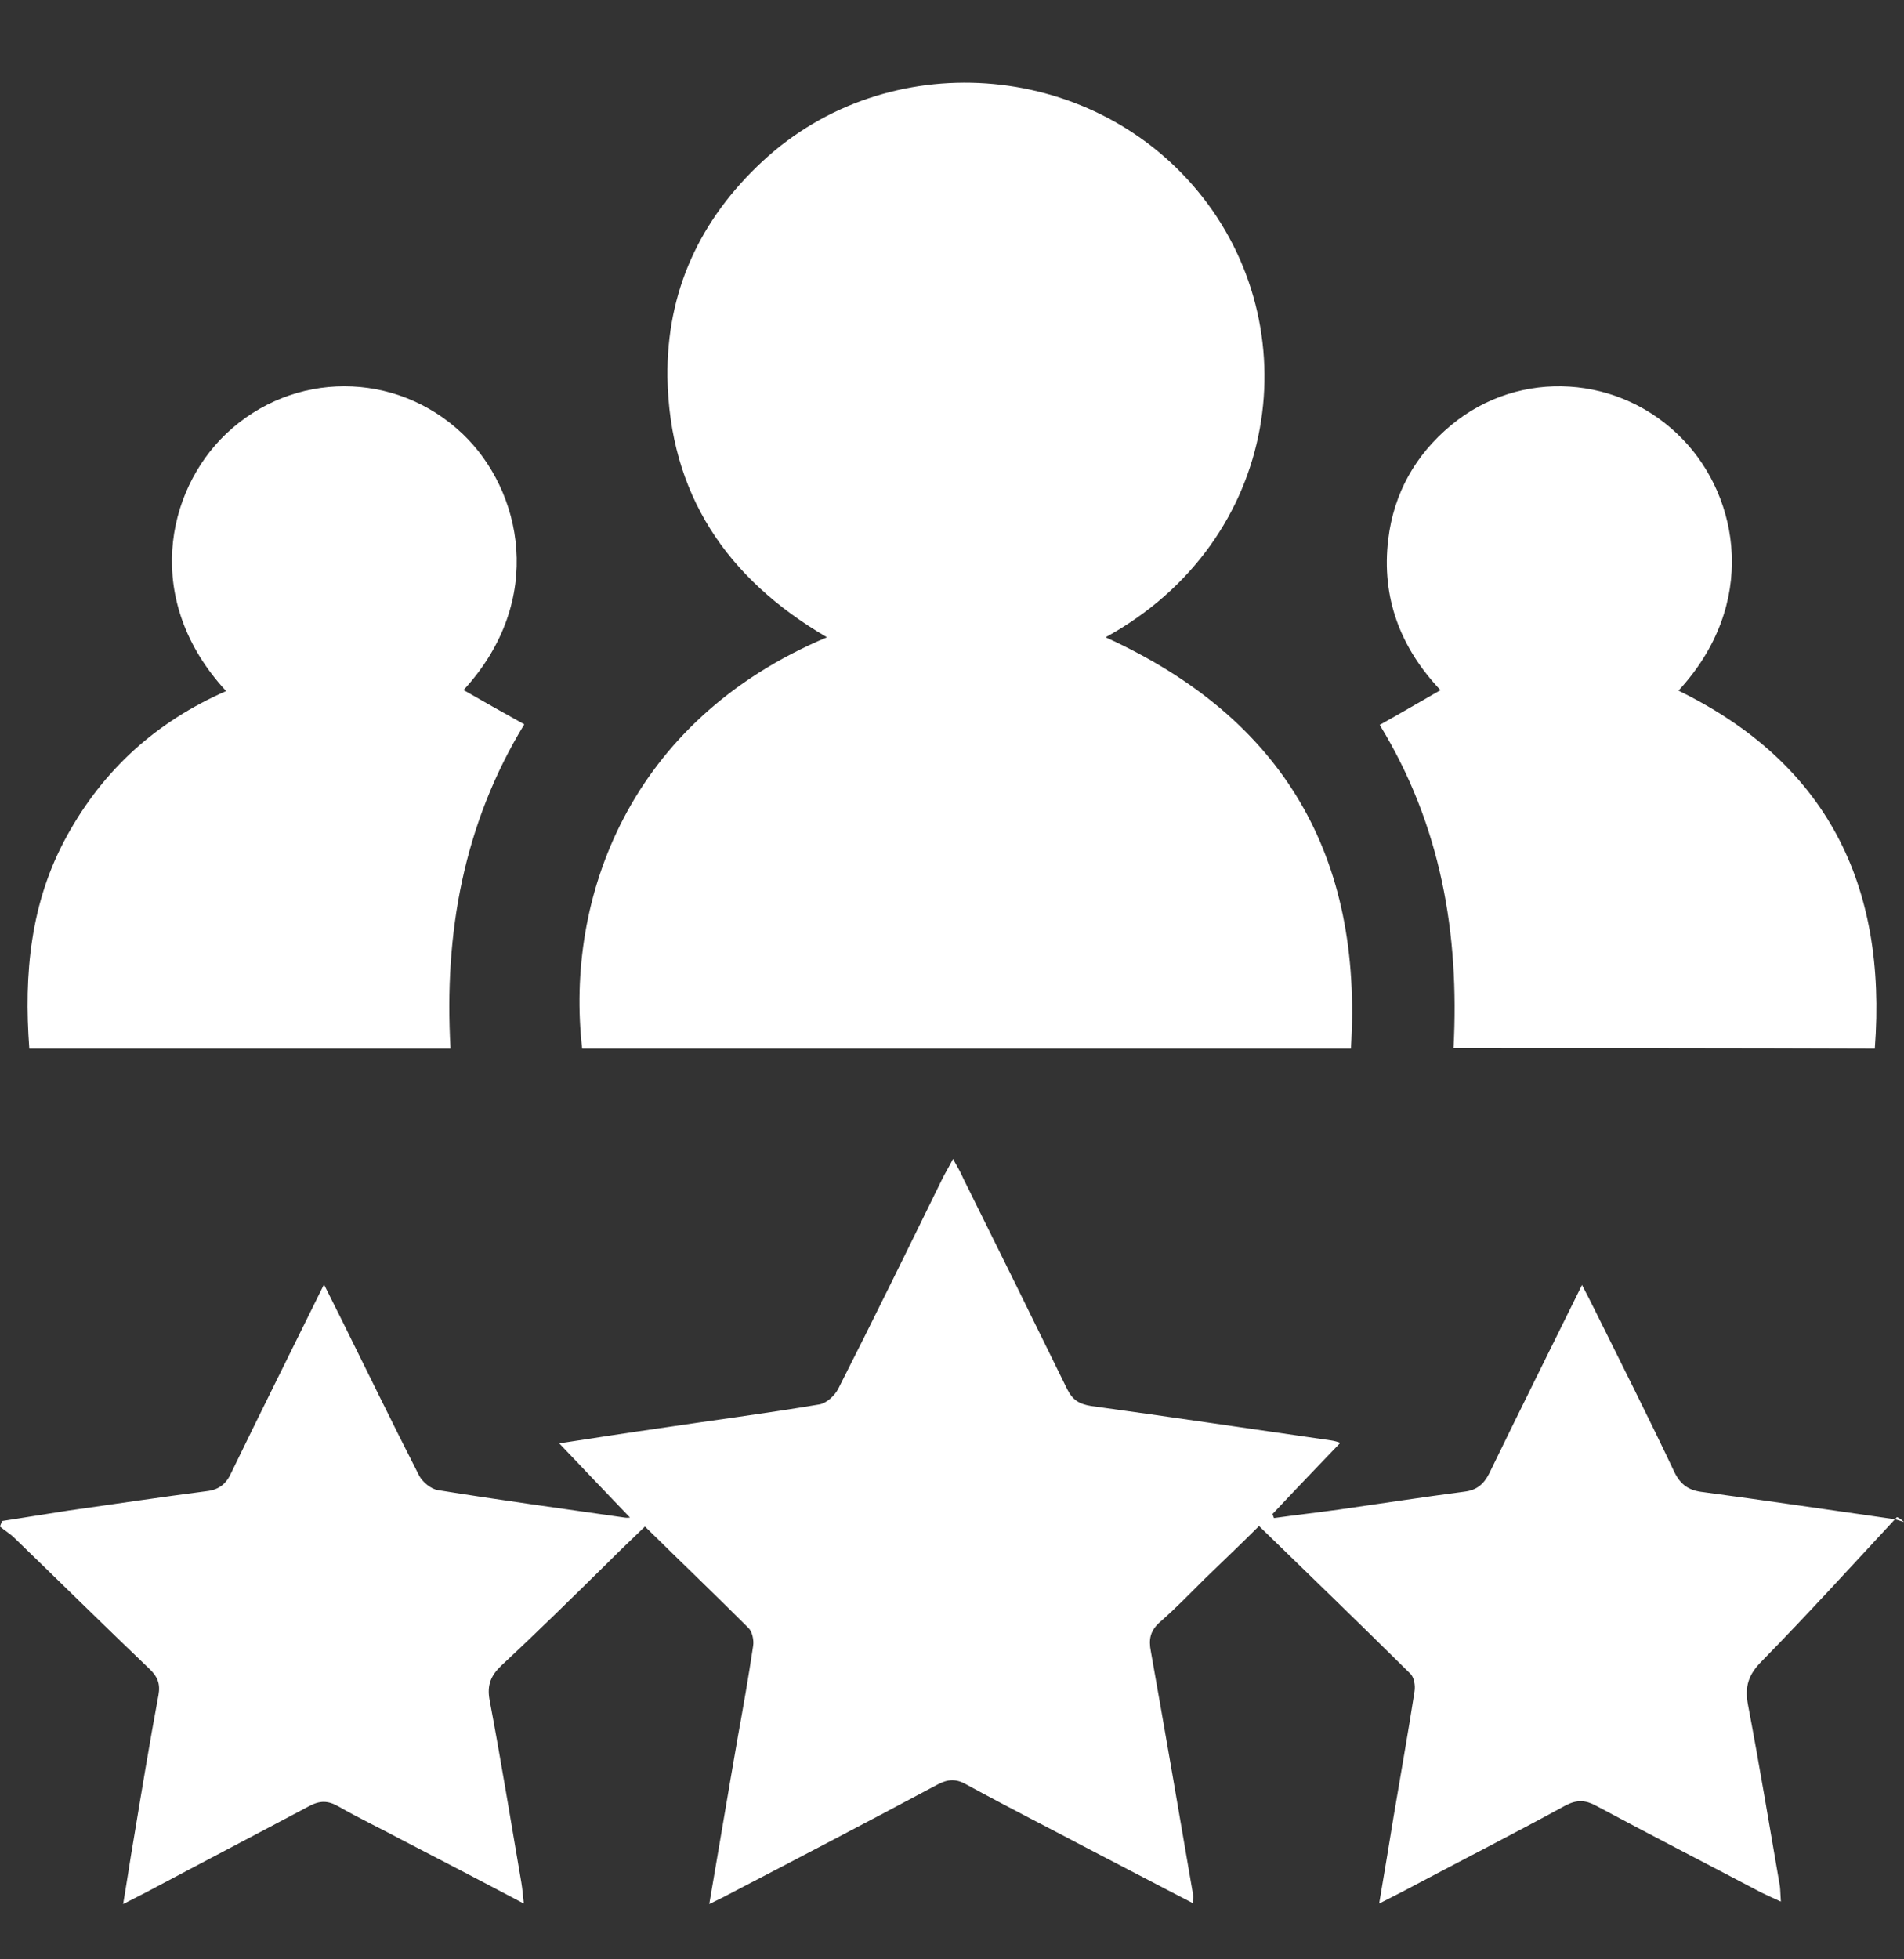 <svg width="69" height="71" viewBox="0 0 69 71" fill="none" xmlns="http://www.w3.org/2000/svg">
<rect x="0" y="0" width="69" height="71" fill="#333333" stroke="none"/>
<path d="M68.747 54.973C67.121 56.724 65.514 58.492 63.852 60.189C63.364 60.676 63.22 61.109 63.346 61.777C63.762 63.961 64.123 66.163 64.502 68.347C64.52 68.491 64.52 68.653 64.538 68.906C64.267 68.78 64.051 68.689 63.834 68.581C61.847 67.534 59.842 66.506 57.855 65.441C57.458 65.224 57.151 65.206 56.735 65.423C54.785 66.488 52.798 67.498 50.829 68.545C50.594 68.671 50.359 68.78 49.98 68.978C50.178 67.823 50.341 66.812 50.504 65.82C50.757 64.304 51.028 62.806 51.262 61.29C51.298 61.073 51.244 60.766 51.1 60.64C49.312 58.871 47.505 57.121 45.627 55.298C44.958 55.966 44.29 56.597 43.64 57.229C43.116 57.752 42.592 58.294 42.032 58.781C41.689 59.088 41.617 59.395 41.707 59.846C42.231 62.788 42.737 65.748 43.242 68.689C43.261 68.744 43.224 68.816 43.224 68.96C41.996 68.329 40.804 67.697 39.612 67.083C38.076 66.271 36.541 65.495 35.024 64.665C34.645 64.448 34.355 64.466 33.976 64.665C31.447 66.018 28.919 67.336 26.39 68.653C26.191 68.762 25.992 68.852 25.703 68.996C26.065 66.903 26.39 64.936 26.733 62.968C26.932 61.867 27.13 60.748 27.293 59.647C27.329 59.431 27.257 59.124 27.13 58.998C25.902 57.77 24.656 56.579 23.373 55.316C22.922 55.749 22.488 56.164 22.055 56.597C20.772 57.861 19.49 59.124 18.171 60.351C17.792 60.712 17.647 61.055 17.738 61.579C18.153 63.78 18.514 66 18.894 68.22C18.93 68.437 18.948 68.653 18.984 68.978C17.449 68.166 16.022 67.426 14.595 66.686C13.818 66.271 13.023 65.892 12.265 65.459C11.885 65.242 11.596 65.242 11.217 65.441C9.248 66.488 7.279 67.516 5.31 68.563C5.076 68.689 4.841 68.798 4.462 68.996C4.606 68.148 4.714 67.408 4.841 66.668C5.13 64.918 5.419 63.167 5.744 61.416C5.816 61.019 5.708 60.748 5.419 60.478C3.775 58.907 2.149 57.301 0.524 55.731C0.361 55.569 0.163 55.46 0 55.316C0.018 55.244 0.054 55.19 0.072 55.117C0.867 54.991 1.68 54.865 2.475 54.738C4.136 54.504 5.816 54.251 7.496 54.034C7.948 53.98 8.201 53.764 8.381 53.367C9.465 51.129 10.585 48.891 11.741 46.544C11.976 47.014 12.174 47.411 12.373 47.808C13.312 49.703 14.233 51.598 15.191 53.475C15.317 53.71 15.624 53.962 15.877 53.998C18.117 54.359 20.375 54.666 22.633 54.991C22.723 55.009 22.813 54.991 22.831 54.991C22.037 54.161 21.206 53.294 20.267 52.302C21.567 52.103 22.723 51.923 23.861 51.76C25.794 51.472 27.744 51.219 29.677 50.894C29.948 50.858 30.255 50.569 30.382 50.316C31.664 47.79 32.91 45.245 34.157 42.7C34.265 42.484 34.392 42.285 34.536 41.996C34.699 42.285 34.825 42.502 34.916 42.718C36.18 45.263 37.426 47.79 38.672 50.335C38.871 50.732 39.106 50.876 39.539 50.948C42.43 51.345 45.338 51.778 48.228 52.194C48.354 52.212 48.481 52.248 48.571 52.284C47.758 53.132 46.927 53.998 46.114 54.865C46.133 54.919 46.151 54.955 46.169 55.009C46.945 54.901 47.74 54.81 48.517 54.702C50.034 54.486 51.551 54.251 53.069 54.053C53.52 53.998 53.773 53.782 53.972 53.385C55.056 51.147 56.175 48.909 57.331 46.562C57.53 46.941 57.675 47.23 57.819 47.519C58.776 49.45 59.752 51.381 60.673 53.331C60.908 53.818 61.215 54.016 61.739 54.071C64.033 54.377 66.327 54.72 68.621 55.045C68.747 55.063 68.874 55.117 69 55.153C68.892 55.045 68.819 55.009 68.747 54.973Z" fill="white"/>
<path d="M48.956 37.996C39.627 37.996 30.371 37.996 21.097 37.996C20.475 32.567 22.78 26.113 29.969 23.093C26.31 20.954 24.262 17.879 24.188 13.673C24.152 10.562 25.359 7.956 27.646 5.834C32.164 1.646 39.462 2.167 43.395 6.913C47.474 11.821 46.45 19.587 40.066 23.093C46.542 26.041 49.395 31.057 48.956 37.996Z" fill="white"/>
<path d="M52.675 37.978C52.893 33.827 52.22 29.899 50 26.268C50.764 25.841 51.456 25.434 52.202 25.008C50.746 23.47 50.055 21.654 50.309 19.542C50.51 17.874 51.292 16.484 52.584 15.41C55.077 13.335 58.734 13.575 60.991 15.929C63.029 18.041 63.721 21.895 60.827 25.026C66.177 27.639 68.397 32.03 67.942 37.996C62.883 37.978 57.843 37.978 52.675 37.978Z" fill="white"/>
<path d="M8.194 25.042C5.174 21.78 6.011 17.796 8.194 15.72C10.613 13.422 14.343 13.422 16.762 15.72C18.909 17.759 19.8 21.743 16.799 25.005C17.508 25.413 18.2 25.802 19 26.247C16.799 29.86 16.089 33.808 16.326 37.996C11.195 37.996 6.138 37.996 1.062 37.996C0.862 35.291 1.099 32.696 2.427 30.287C3.755 27.877 5.665 26.154 8.194 25.042Z" fill="white"/>
</svg>
